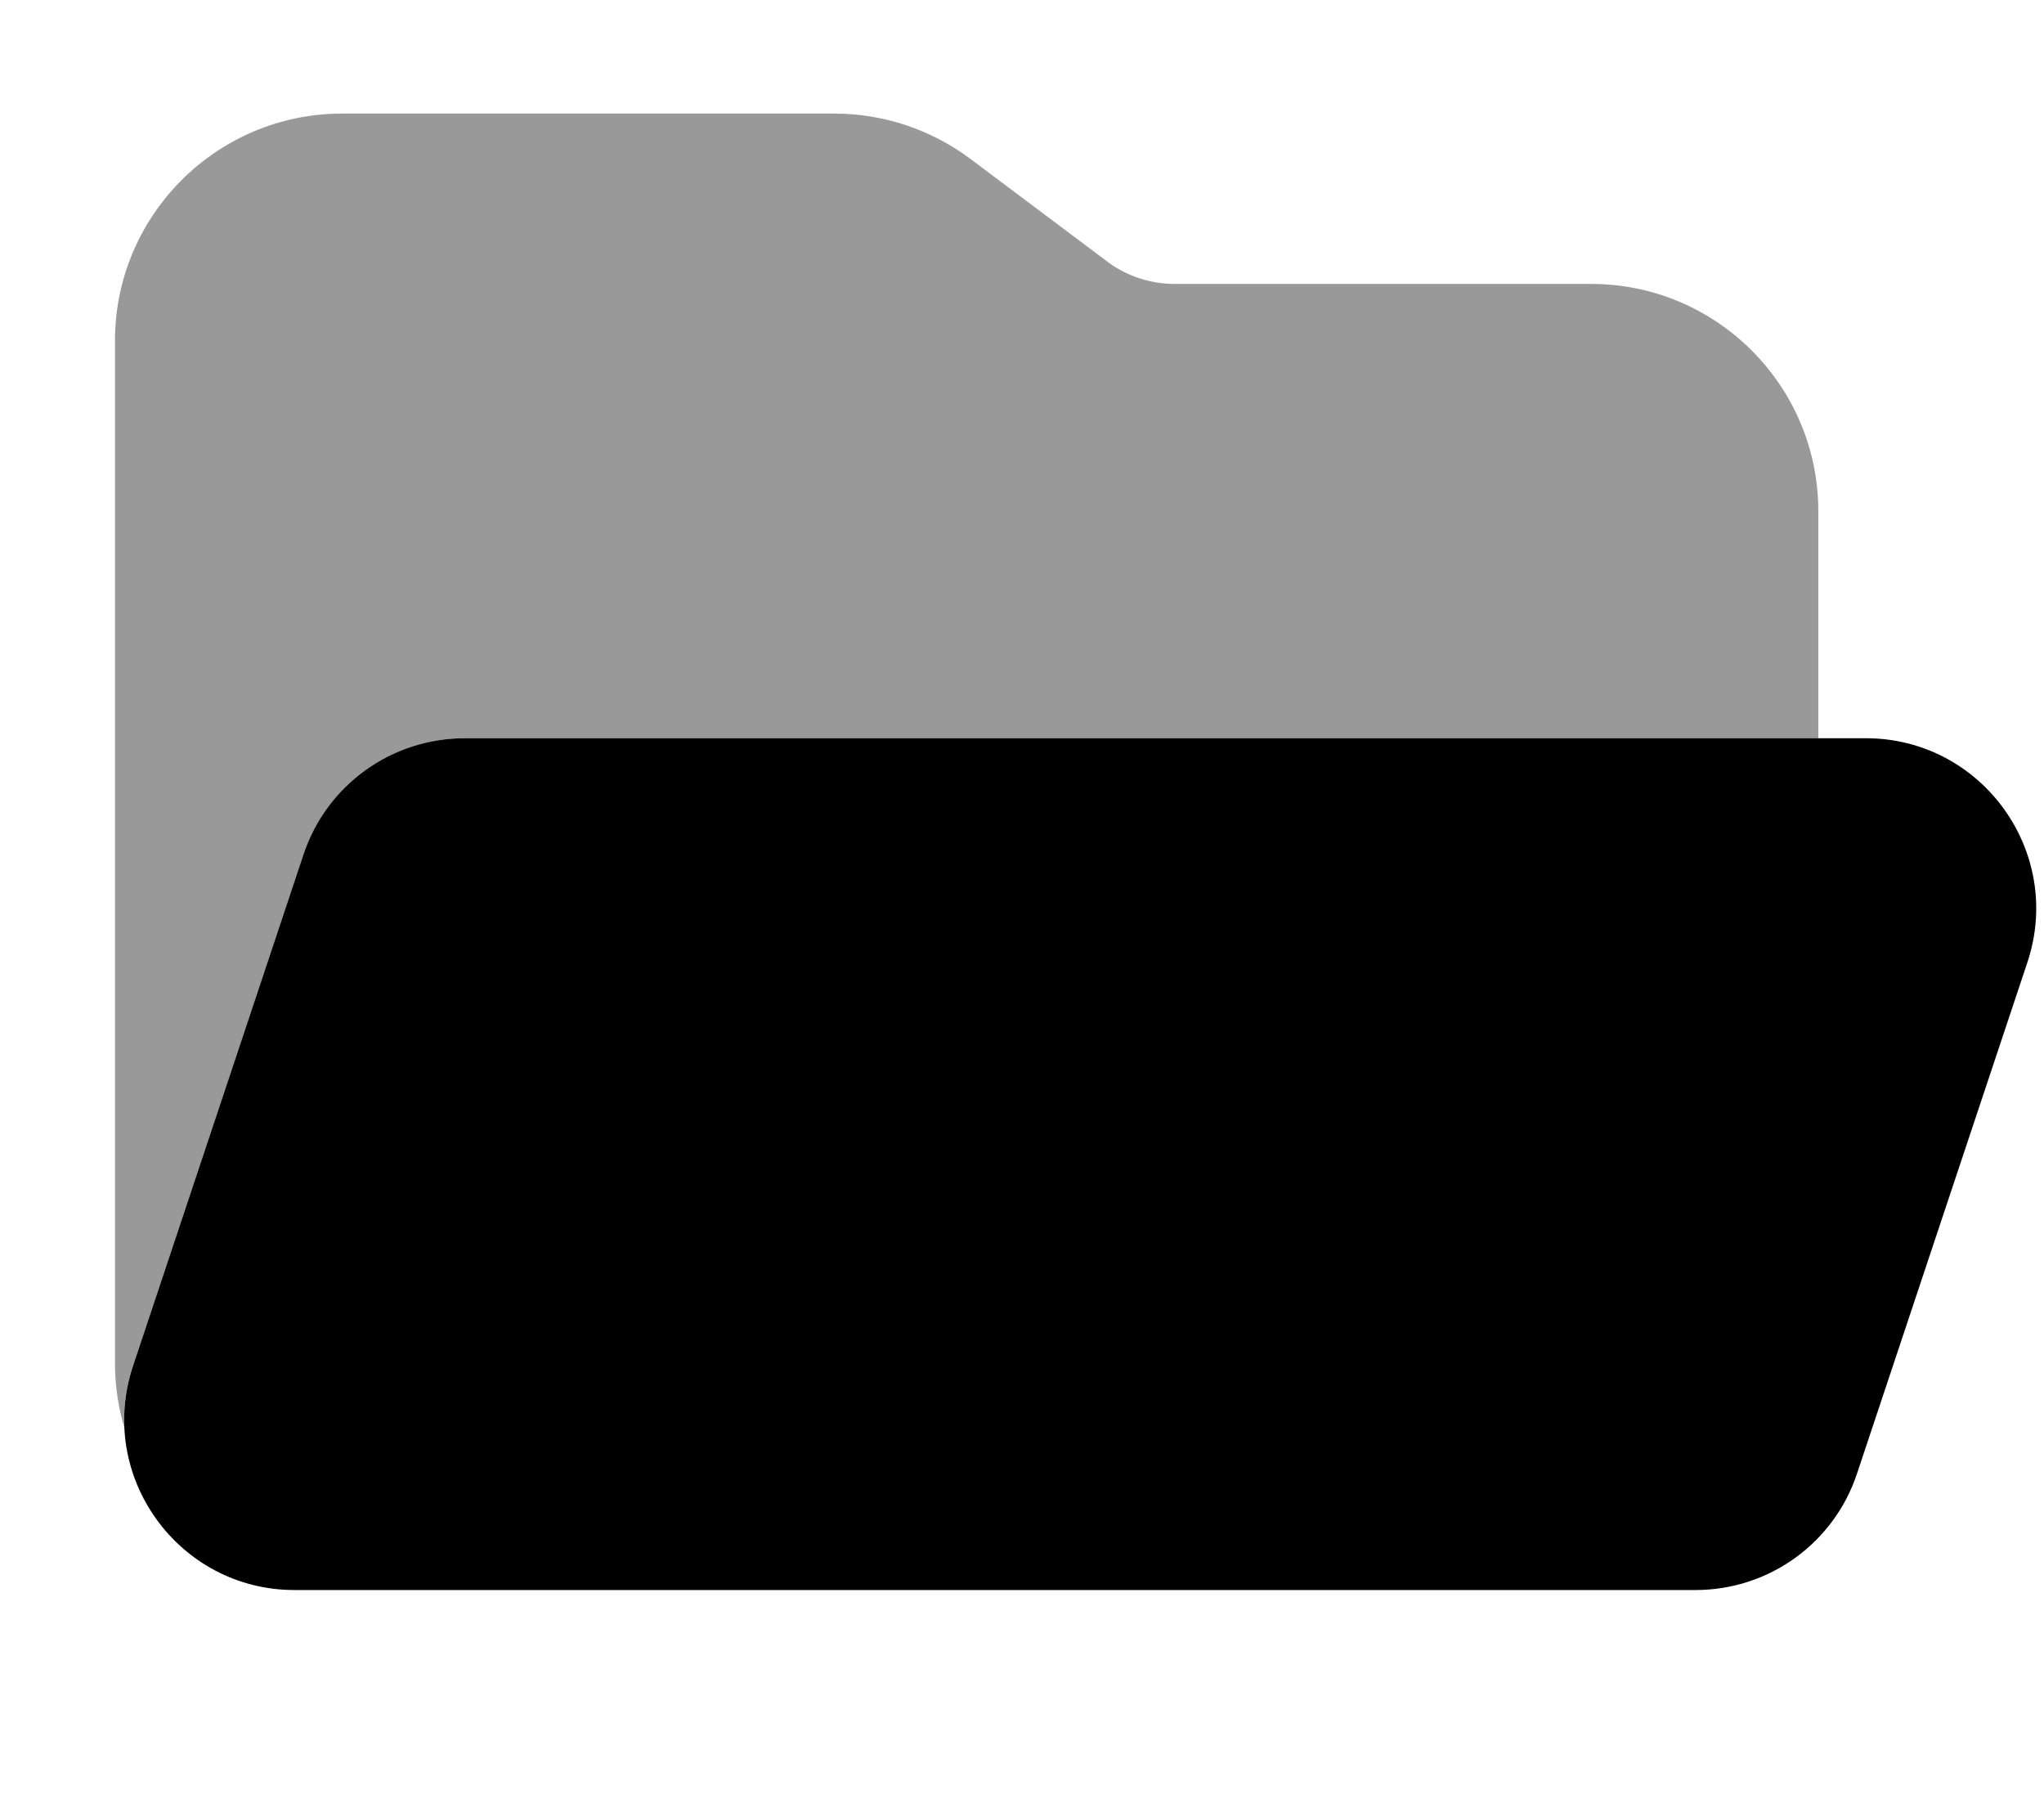<svg xmlns="http://www.w3.org/2000/svg" viewBox="0 0 576 512"><!--! Font Awesome Pro 7.0.0 by @fontawesome - https://fontawesome.com License - https://fontawesome.com/license (Commercial License) Copyright 2025 Fonticons, Inc. --><path opacity=".4" fill="currentColor" d="M32.4 96l0 288c0 6.3 .9 12.4 2.6 18.1-.2-5.7 .5-11.5 2.5-17.3l48-144C92 221.2 110.4 208 131 208l381.4 0 0-64c0-35.3-28.7-64-64-64L331.1 80c-6.9 0-13.7-2.2-19.2-6.4L273.5 44.8C262.4 36.5 249 32 235.1 32L96.4 32c-35.3 0-64 28.7-64 64z"/><path fill="currentColor" d="M83 448l394.8 0c20.7 0 39-13.2 45.5-32.8l48-144c10.4-31.1-12.8-63.2-45.5-63.2L131 208c-20.7 0-39 13.2-45.5 32.8l-48 144C27.1 415.9 50.3 448 83 448z"/></svg>